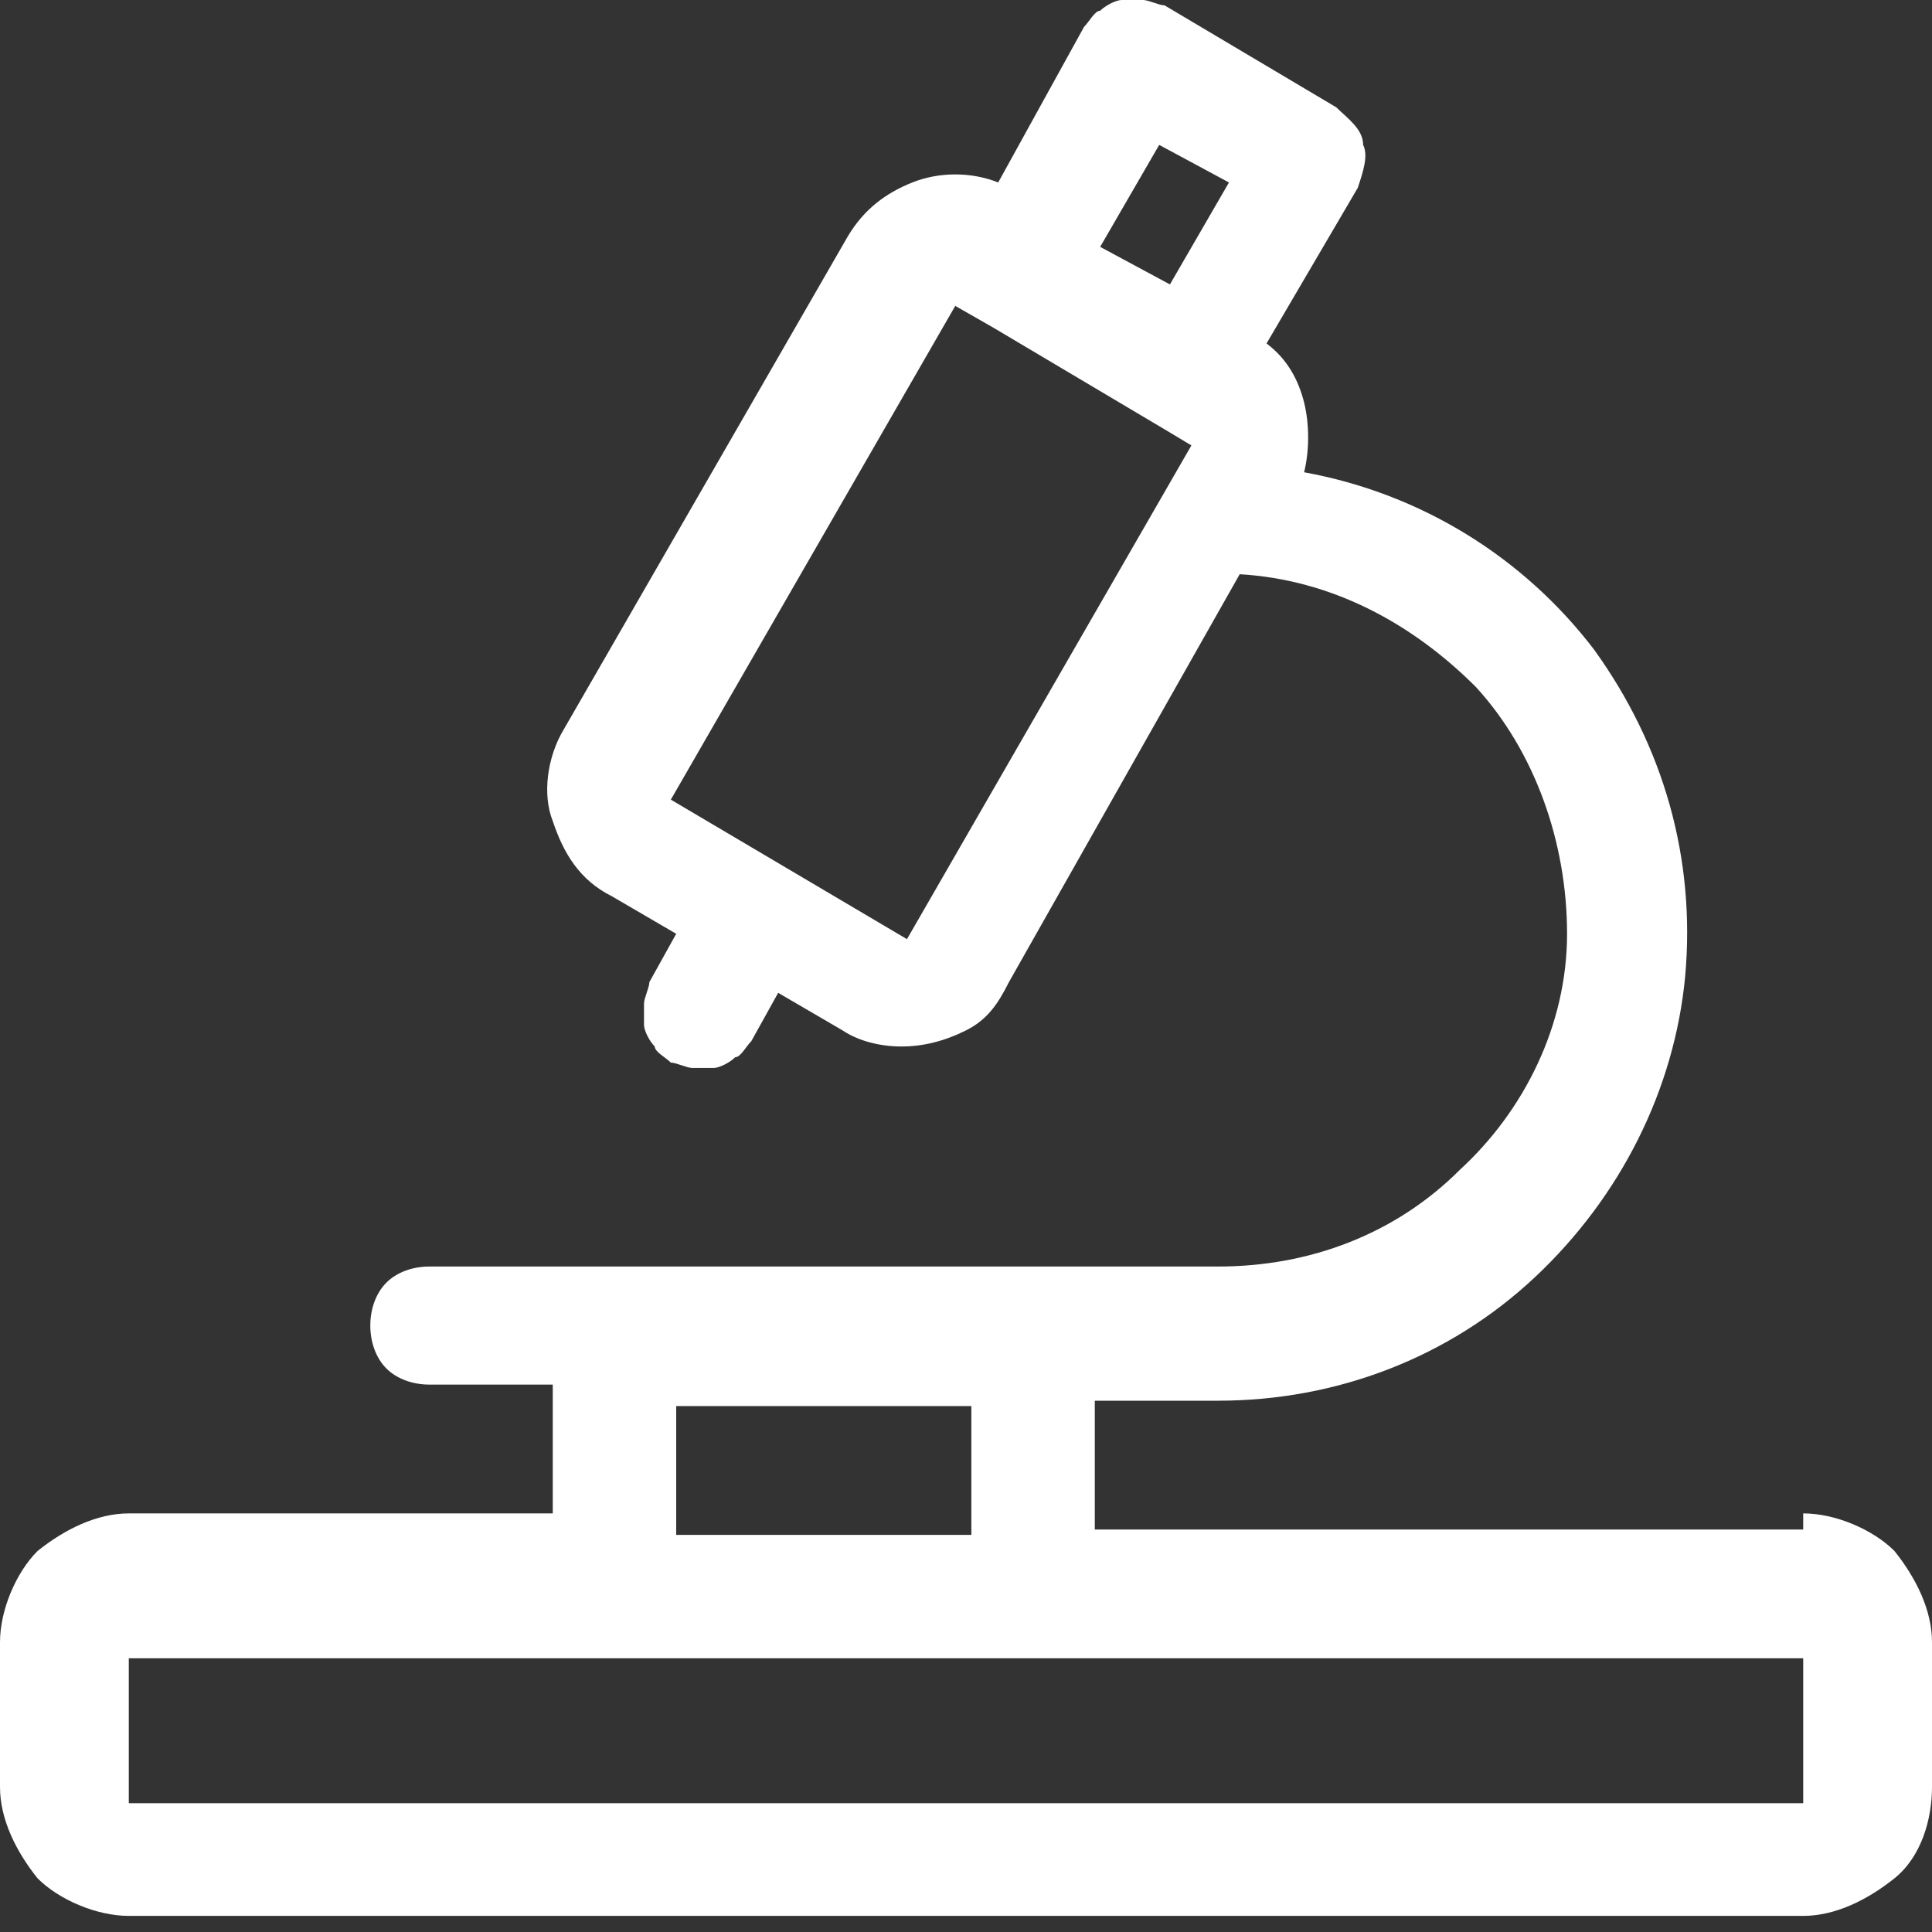 <?xml version="1.0" encoding="UTF-8"?>
<svg id="Capa_1" xmlns="http://www.w3.org/2000/svg" version="1.1" viewBox="0 0 36 36">
  <rect x="0" y="0" width="36" height="36" fill="#333333" stroke="none"/>
  <!-- Generator: Adobe Illustrator 29.0.0, SVG Export Plug-In . SVG Version: 2.1.0 Build 186)  -->
  <defs>
    <style>
      .st0 {
        fill: #fff;
      }

      .st1 {
        fill: none;
      }
    </style>
  </defs>
  <rect class="st1" y="0" width="36" height="36"/>
  <path class="st0" d="M33.6,28.5h-13.2v-2.4h2.3c2.2,0,4.3-.8,5.9-2.3,1.6-1.5,2.6-3.5,2.8-5.6.2-2.2-.4-4.3-1.7-6.1-1.3-1.7-3.2-2.9-5.4-3.3.1-.4.1-.9,0-1.3-.1-.4-.3-.8-.7-1.1l1.7-2.9c.1-.3.2-.6.1-.8,0-.3-.3-.5-.5-.7l-3.2-1.9c-.1,0-.3-.1-.4-.1-.1,0-.3,0-.4,0-.1,0-.3.1-.4.2-.1,0-.2.2-.3.3l-1.6,2.9c-.5-.2-1.1-.2-1.6,0-.5.2-.9.5-1.2,1l-5.3,9.2c-.3.5-.4,1.2-.2,1.7.2.6.5,1.1,1.1,1.4l1.2.7-.5.9c0,.1-.1.3-.1.4,0,.1,0,.3,0,.4,0,.1.1.3.2.4,0,.1.2.2.3.3.1,0,.3.1.4.1s.3,0,.4,0c.1,0,.3-.1.4-.2.1,0,.2-.2.3-.3l.5-.9,1.2.7c.3.2.7.3,1.1.3.4,0,.8-.1,1.2-.3.4-.2.6-.5.8-.9l4.3-7.6c1.7.1,3.2.9,4.4,2.1,1.1,1.2,1.7,2.9,1.7,4.6s-.8,3.3-2,4.4c-1.2,1.2-2.8,1.8-4.5,1.8h-14.7c-.3,0-.6.1-.8.3-.2.2-.3.5-.3.8s.1.6.3.8c.2.2.5.3.8.3h2.3v2.4H2.4c-.6,0-1.2.3-1.7.7-.4.4-.7,1.1-.7,1.7v2.7c0,.6.3,1.2.7,1.7.4.4,1.1.7,1.7.7h31.2c.6,0,1.2-.3,1.7-.7s.7-1.1.7-1.7v-2.7c0-.6-.3-1.2-.7-1.7-.4-.4-1.1-.7-1.7-.7ZM21.6,2.7l1.3.7-1.1,1.9-1.3-.7,1.1-1.9ZM16.9,17.5s0,0,0,0c0,0,0,0,0,0,0,0,0,0,0,0,0,0,0,0,0,0l-4.4-2.6s0,0,0,0c0,0,0,0,0,0l5.3-9.2s0,0,0,0c0,0,0,0,0,0,0,0,0,0,0,0,0,0,0,0,0,0l.7.4,3.2,1.9.5.3s0,0,0,0c0,0,0,0,0,0l-5.3,9.2ZM12.6,26.2h5.5v2.4h-5.5v-2.4ZM33.8,33.6s0,0,0,0c0,0,0,0,0,0H2.4s0,0,0,0c0,0,0,0,0,0v-2.7s0,0,0,0c0,0,0,0,0,0h31.2s0,0,0,0c0,0,0,0,0,0v2.7Z"/>
</svg>